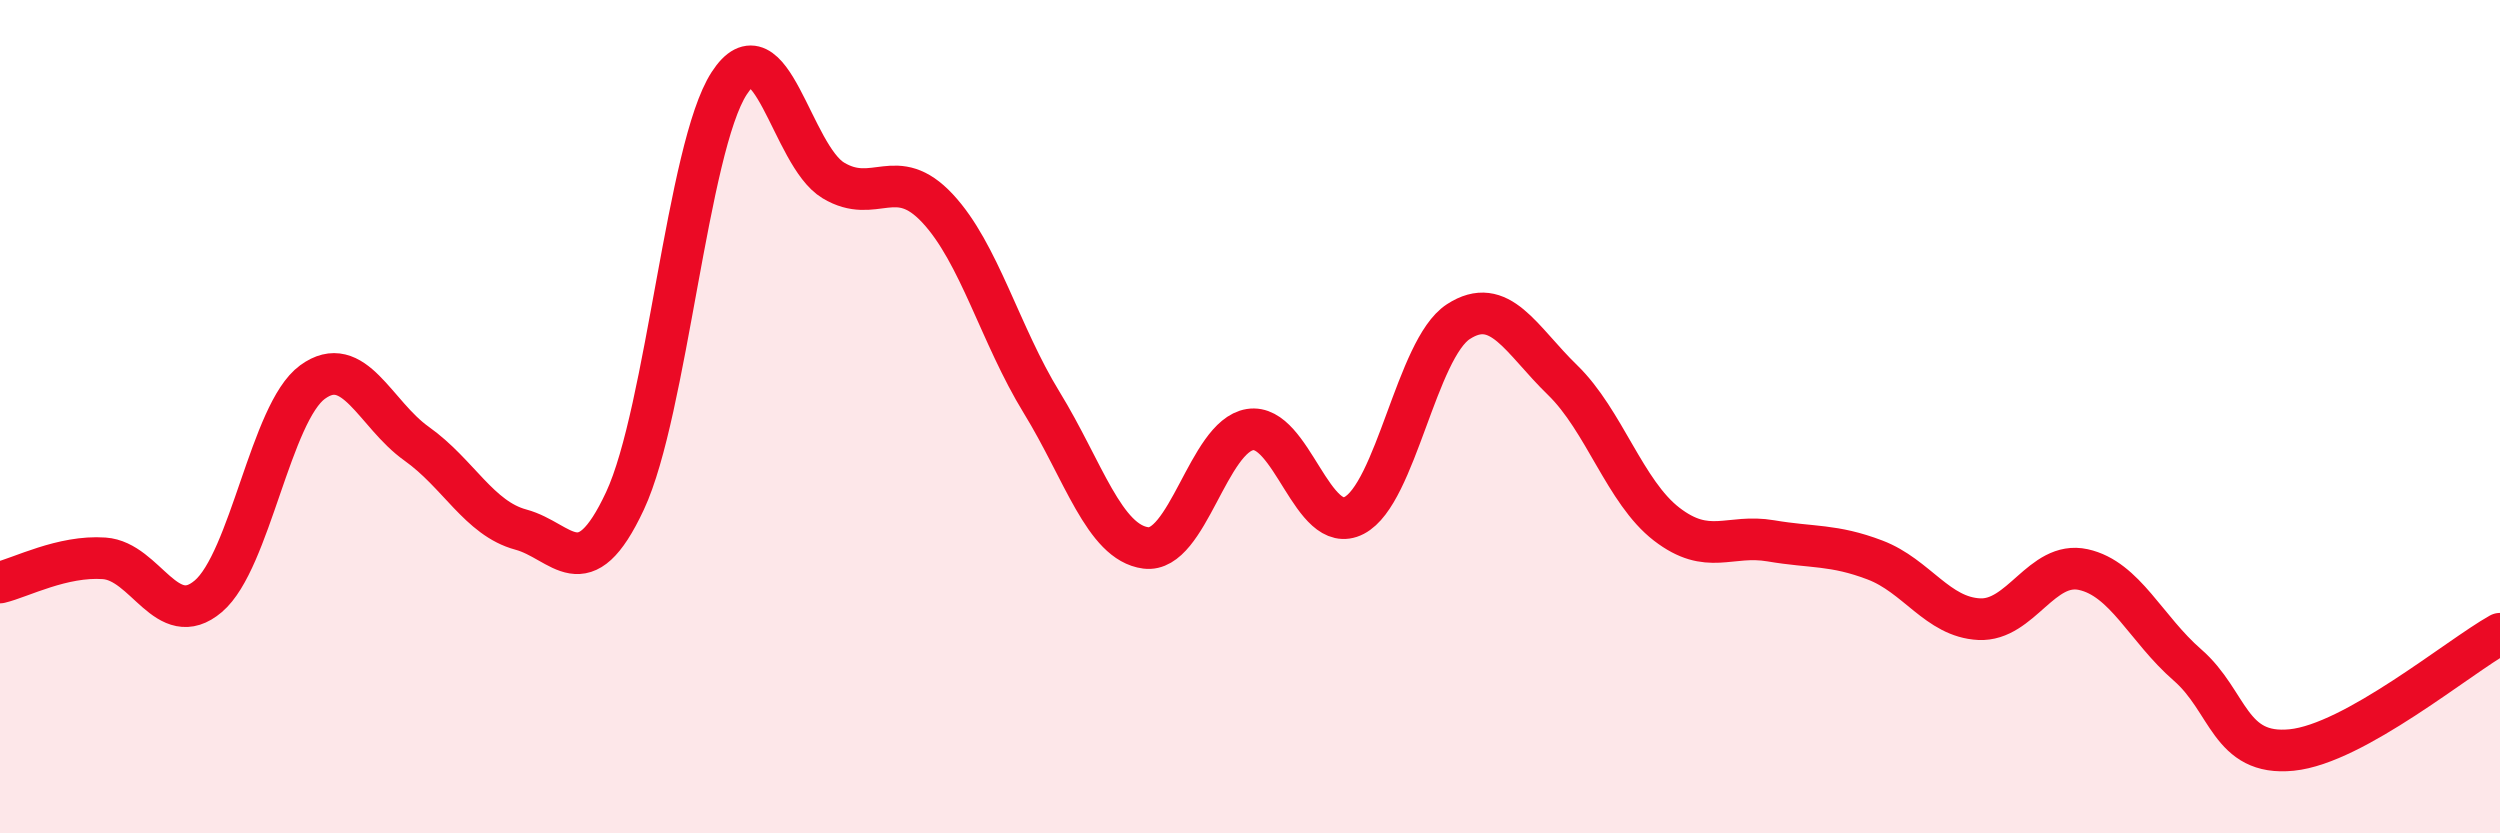 
    <svg width="60" height="20" viewBox="0 0 60 20" xmlns="http://www.w3.org/2000/svg">
      <path
        d="M 0,13.98 C 0.5,13.86 1.5,13.33 2.5,13.4 C 3.5,13.47 4,15.16 5,14.31 C 6,13.46 6.5,9.9 7.5,9.17 C 8.5,8.44 9,9.94 10,10.65 C 11,11.36 11.5,12.44 12.5,12.71 C 13.5,12.98 14,14.16 15,12.02 C 16,9.88 16.5,3.54 17.5,2 C 18.5,0.46 19,3.73 20,4.33 C 21,4.93 21.5,3.93 22.5,5 C 23.5,6.07 24,8.03 25,9.66 C 26,11.29 26.5,13.02 27.5,13.15 C 28.5,13.28 29,10.47 30,10.31 C 31,10.15 31.5,12.89 32.5,12.37 C 33.5,11.85 34,8.37 35,7.72 C 36,7.07 36.5,8.15 37.5,9.12 C 38.5,10.09 39,11.81 40,12.58 C 41,13.35 41.5,12.81 42.5,12.98 C 43.5,13.15 44,13.06 45,13.44 C 46,13.82 46.5,14.81 47.5,14.86 C 48.5,14.91 49,13.45 50,13.67 C 51,13.89 51.5,15.09 52.5,15.96 C 53.5,16.83 53.5,18.15 55,18 C 56.5,17.85 59,15.77 60,15.21L60 20L0 20Z"
        fill="#EB0A25"
        opacity="0.1"
        stroke-linecap="round"
        stroke-linejoin="round"
      />
      <path
        d="M 0,13.98 C 0.5,13.86 1.5,13.33 2.5,13.4 C 3.5,13.47 4,15.16 5,14.31 C 6,13.46 6.5,9.9 7.5,9.17 C 8.5,8.44 9,9.94 10,10.65 C 11,11.36 11.5,12.44 12.5,12.71 C 13.5,12.98 14,14.16 15,12.02 C 16,9.88 16.5,3.54 17.5,2 C 18.5,0.46 19,3.73 20,4.33 C 21,4.93 21.5,3.93 22.5,5 C 23.5,6.07 24,8.03 25,9.66 C 26,11.29 26.5,13.02 27.5,13.15 C 28.5,13.28 29,10.47 30,10.31 C 31,10.15 31.5,12.89 32.5,12.37 C 33.5,11.85 34,8.37 35,7.72 C 36,7.07 36.5,8.15 37.5,9.12 C 38.5,10.09 39,11.81 40,12.58 C 41,13.35 41.5,12.81 42.5,12.98 C 43.5,13.15 44,13.06 45,13.44 C 46,13.82 46.5,14.81 47.5,14.86 C 48.5,14.91 49,13.45 50,13.67 C 51,13.89 51.5,15.09 52.5,15.96 C 53.5,16.83 53.5,18.15 55,18 C 56.5,17.85 59,15.77 60,15.21"
        stroke="#EB0A25"
        stroke-width="1"
        fill="none"
        stroke-linecap="round"
        stroke-linejoin="round"
      />
    </svg>
  